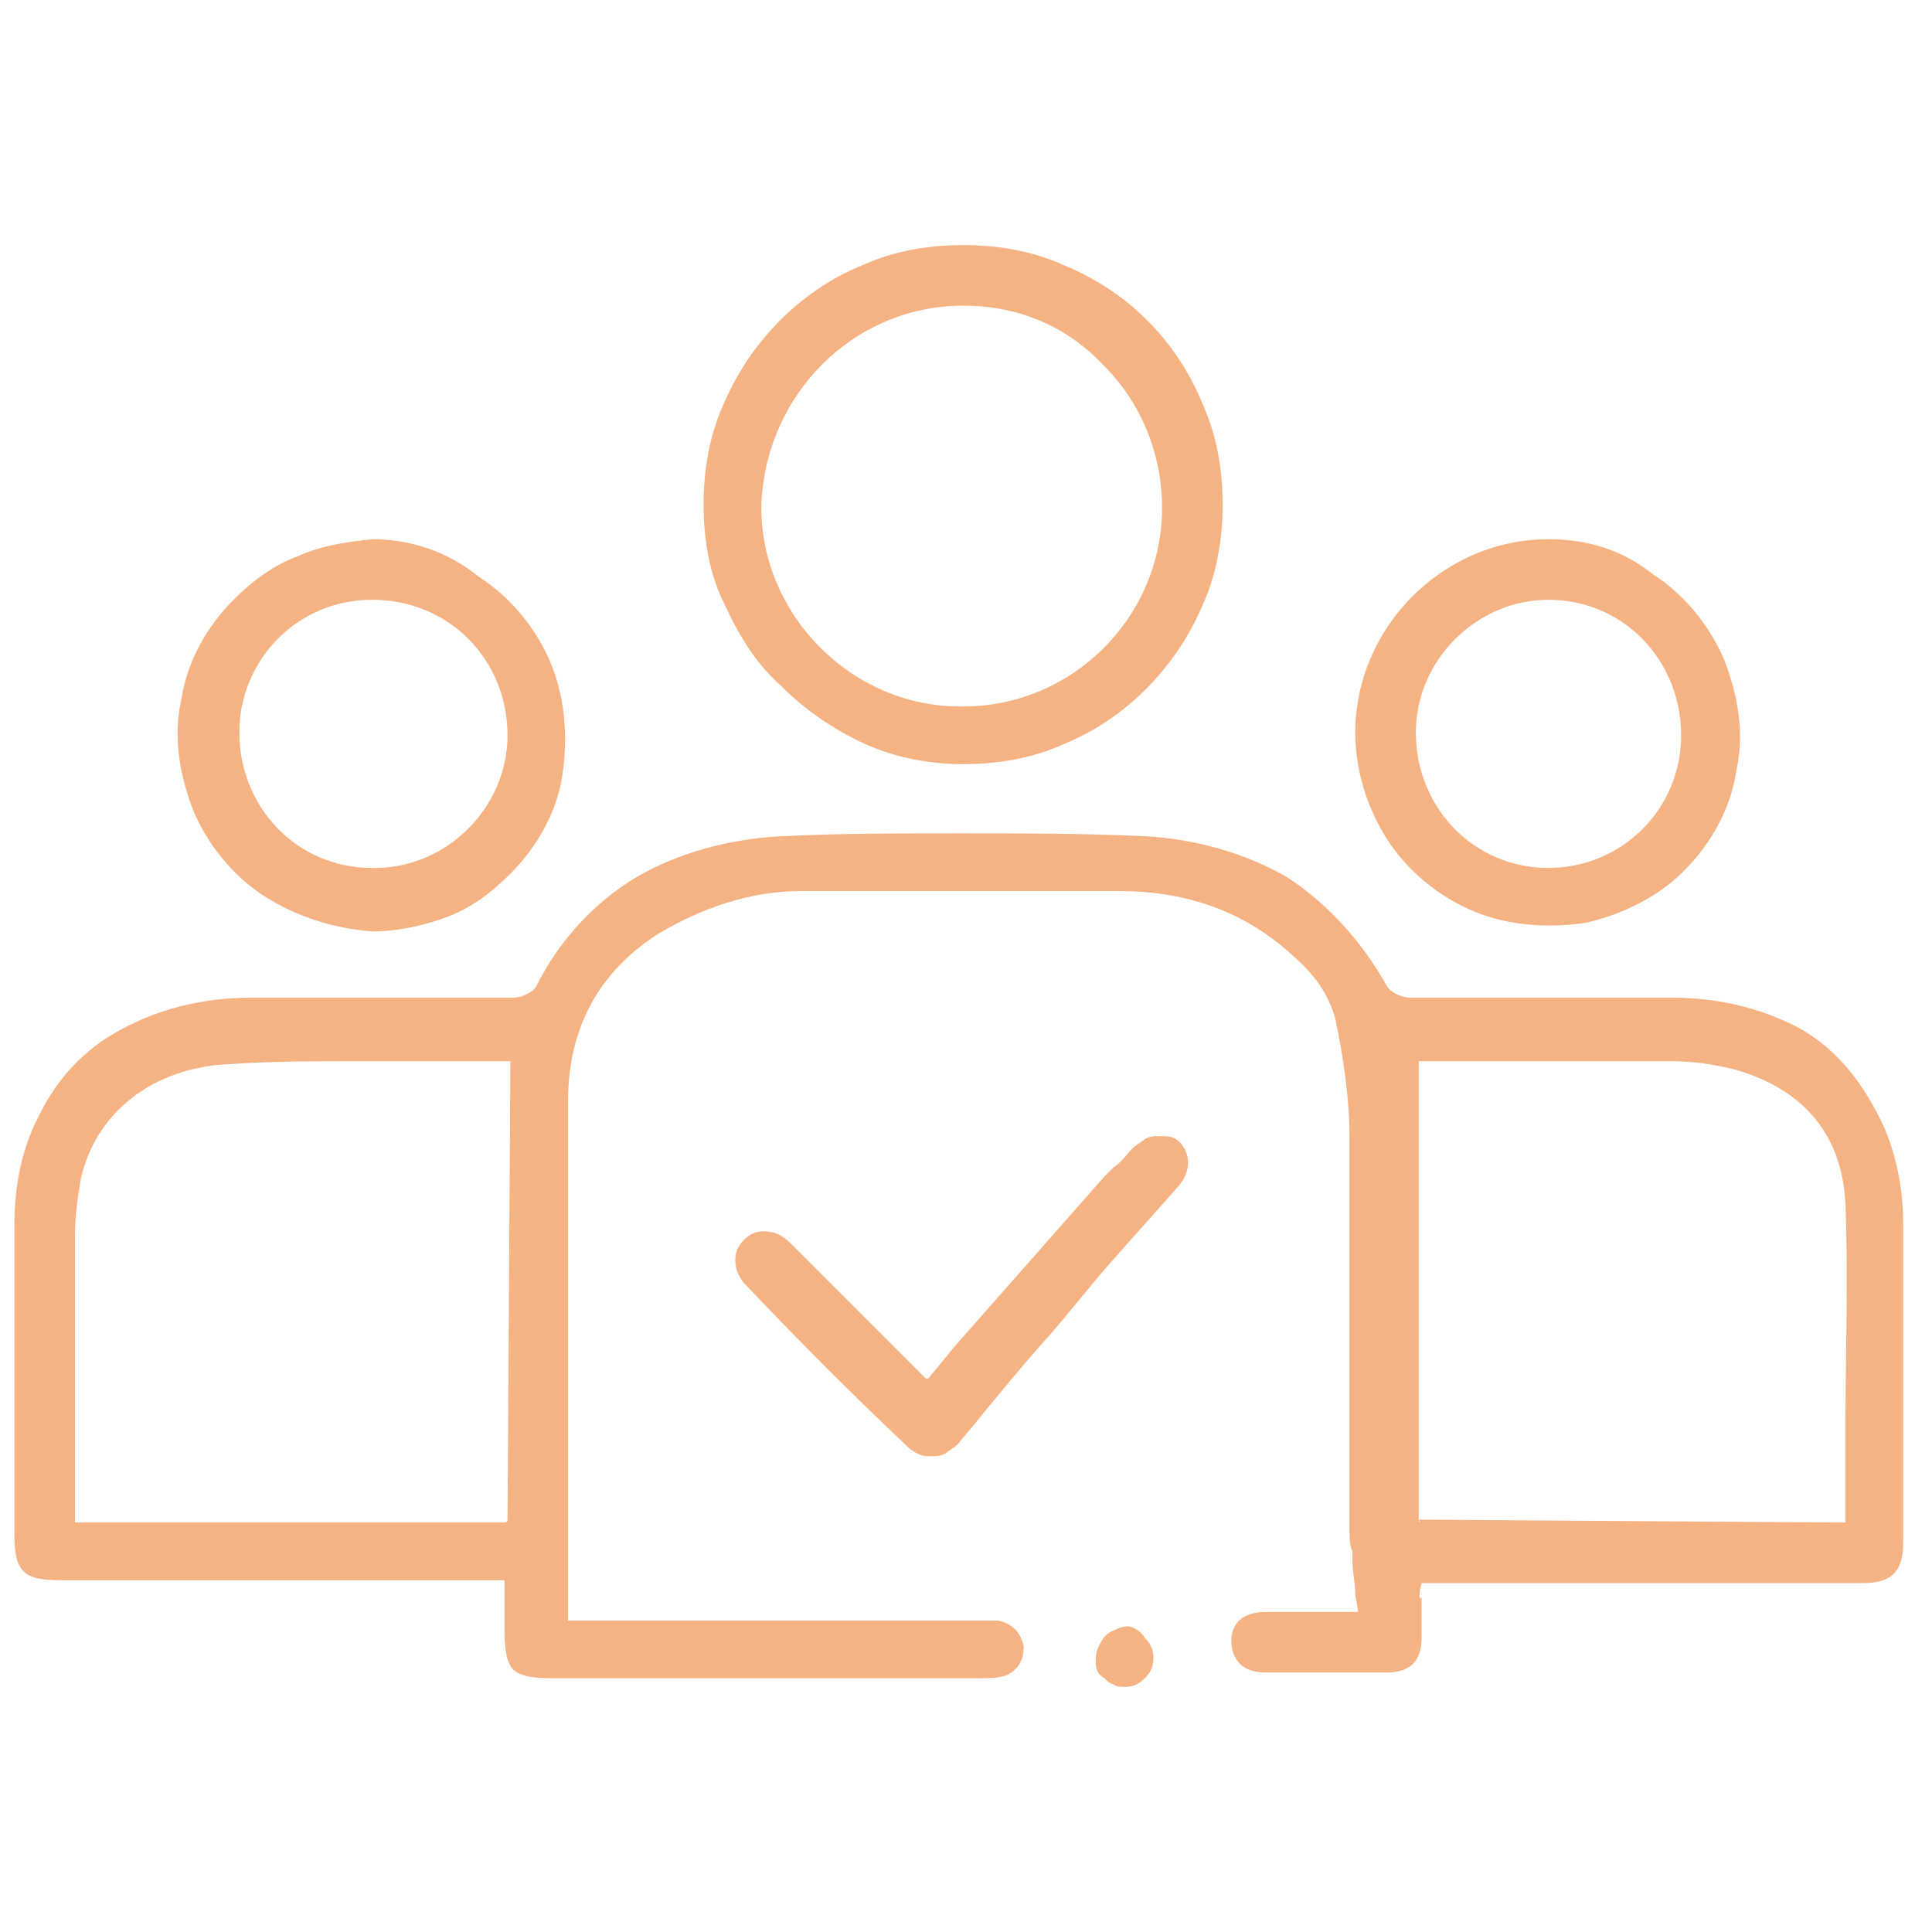 <?xml version="1.0" encoding="UTF-8"?>
<!-- Generator: Adobe Illustrator 25.0.0, SVG Export Plug-In . SVG Version: 6.00 Build 0)  -->
<svg xmlns="http://www.w3.org/2000/svg" xmlns:xlink="http://www.w3.org/1999/xlink" version="1.1" id="Layer_1" x="0px" y="0px" viewBox="0 0 67 67" style="enable-background:new 0 0 67 67;" xml:space="preserve">
<style type="text/css">
	.st0{opacity:0.5;fill:#EC6608;}
</style>
<g>
	<path class="st0" d="M49.3,54.9h8.4c2.8,0,4.9,0,6.9,0c1,0,1.4-0.4,1.4-1.4c0-0.9,0-1.9,0-2.8c0-2.7,0-5.5,0-8.3   c0-1.3-0.3-2.6-0.8-3.6c-0.7-1.4-1.6-2.5-2.9-3.2c-1.2-0.6-2.6-1-4.3-1c-1,0-2,0-3.4,0c-0.7,0-1.4,0-2.1,0c-0.7,0-1.4,0-2.1,0   c-0.5,0-1,0-1.5,0c-0.3,0-0.7-0.2-0.8-0.4c-0.9-1.6-2.1-2.9-3.5-3.8c-1.4-0.8-3.1-1.3-4.9-1.4c-2.1-0.1-4.2-0.1-6.4-0.1   c-2.1,0-4.2,0-6.2,0.1c-1.9,0.1-3.6,0.6-5,1.4c-1.5,0.9-2.7,2.2-3.5,3.8c-0.1,0.2-0.5,0.4-0.8,0.4c-1,0-2.1,0-3.5,0h-2h-2   c-0.5,0-1.1,0-1.6,0c-1.7,0-3.2,0.4-4.5,1.1c-1.3,0.7-2.2,1.7-2.8,2.9c-0.6,1.1-0.9,2.4-0.9,3.9c0,2.6,0,5.2,0,7.7c0,1,0,2,0,3   c0,1.3,0.3,1.6,1.6,1.6h15.3c0,0,0.1,0,0.1,0c0,0,0,0,0,0.1v0.6c0,0.4,0,0.8,0,1.1c0,0.7,0.1,1.1,0.3,1.3c0.2,0.2,0.6,0.3,1.3,0.3   H25c3.6,0,6.4,0,9,0c0.3,0,0.6,0,0.9-0.1c0.4-0.2,0.6-0.5,0.6-1c-0.1-0.5-0.4-0.8-0.9-0.9c-0.1,0-0.2,0-0.3,0h-0.2H34H19.8   c0,0-0.1,0-0.1,0c0,0,0,0,0-0.1v-0.9c0-0.6,0-1.3,0-1.9c0-1.5,0-2.9,0-4.4c0-3.5,0-7.2,0-10.7c0-2.6,1.1-4.5,3.1-5.8   c1.5-0.9,3.2-1.5,5-1.5c1.8,0,3.9,0,5.9,0c1.9,0,3.5,0,5.1,0c2.5,0,4.5,0.8,6.1,2.3c0.8,0.7,1.2,1.4,1.4,2.1   c0.3,1.4,0.5,2.8,0.5,4.2c0,3.1,0,6.3,0,9.3c0,1.4,0,2.9,0,4.3c0,0.2,0,0.5,0.1,0.7c0,0.1,0,0.2,0,0.3c0,0.4,0.1,0.8,0.1,1.2   l0.1,0.6c0,0,0,0,0,0c0,0,0,0,0,0c0,0,0,0,0,0c0,0,0,0,0,0h-2c-0.5,0-0.9,0-1.2,0c-0.8,0-1.2,0.4-1.2,1c0,0.3,0.1,0.6,0.3,0.8   c0.2,0.2,0.5,0.3,0.9,0.3c0.7,0,1.4,0,2.1,0c0.7,0,1.4,0,2.1,0c0.8,0,1.2-0.4,1.2-1.2c0-0.4,0-0.9,0-1.4   C49.2,55.5,49.2,55.3,49.3,54.9C49.2,55,49.2,55,49.3,54.9C49.3,54.9,49.3,54.9,49.3,54.9L49.3,54.9z M17.6,52.7   C17.6,52.7,17.6,52.8,17.6,52.7c0,0.1-0.1,0.1-0.1,0.1H2.7c0,0-0.1,0-0.1,0c0,0,0,0,0-0.1V52c0-0.8,0-1.6,0-2.4c0-2.2,0-4.5,0-6.7   c0-0.8,0.1-1.4,0.2-2c0.5-2.3,2.5-3.9,5.2-4c1.5-0.1,3.1-0.1,4.4-0.1c0.5,0,0.9,0,1.4,0c0.5,0,0.9,0,1.4,0c0.4,0,0.8,0,1.1,0   c0.2,0,0.3,0,0.5,0h0.8c0,0,0.1,0,0.1,0c0,0,0,0,0,0.1L17.6,52.7z M49.2,52.7V36.9c0,0,0-0.1,0-0.1c0,0,0,0,0.1,0l0.1,0   c0.1,0,0.3,0,0.5,0c0.6,0,1.3,0,1.9,0c0.8,0,1.6,0,2.5,0c1.4,0,2.6,0,3.6,0c0.8,0,1.5,0.1,2.3,0.3c2.4,0.7,3.7,2.3,3.8,4.7   c0.1,2.5,0,5.1,0,7.6c0,1.1,0,2.2,0,3.3c0,0,0,0.1,0,0.1c0,0,0,0-0.1,0L49.2,52.7C49.3,52.8,49.2,52.8,49.2,52.7   C49.2,52.8,49.2,52.7,49.2,52.7L49.2,52.7z"></path>
	<path class="st0" d="M24.4,17.5c0,1.2,0.2,2.4,0.7,3.4c0.5,1.1,1.1,2.1,2,2.9c0.8,0.8,1.8,1.5,2.9,2c1.1,0.5,2.3,0.7,3.4,0.7h0   c1.2,0,2.4-0.2,3.5-0.7c2.2-0.9,3.9-2.7,4.8-4.8c0.5-1.1,0.7-2.3,0.7-3.5c0-1.2-0.2-2.4-0.7-3.5c-0.9-2.2-2.6-3.9-4.8-4.8   c-1.1-0.5-2.3-0.7-3.5-0.7h0c-1.2,0-2.4,0.2-3.5,0.7c-2.2,0.9-3.9,2.7-4.8,4.8C24.6,15.1,24.4,16.3,24.4,17.5L24.4,17.5z    M33.4,10.6L33.4,10.6c1.9,0,3.6,0.7,4.9,2.1c1.3,1.3,2,3.1,2,4.9c0,3.8-3.1,6.9-6.9,6.9h-0.1c-3.8,0-6.9-3.2-6.9-6.9   C26.5,13.7,29.6,10.6,33.4,10.6z"></path>
	<path class="st0" d="M12.9,18.7L12.9,18.7c-0.9,0.1-1.7,0.2-2.6,0.6c-0.8,0.3-1.5,0.8-2.2,1.5c-0.9,0.9-1.6,2.1-1.8,3.4   c-0.3,1.3-0.1,2.6,0.4,3.9c0.5,1.2,1.4,2.3,2.5,3c1.1,0.7,2.4,1.1,3.7,1.2h0c0.9,0,1.8-0.2,2.6-0.5c0.8-0.3,1.5-0.8,2.2-1.5   c0.9-0.9,1.6-2.1,1.8-3.4s0.1-2.7-0.4-3.9c-0.5-1.2-1.4-2.3-2.5-3C15.5,19.1,14.2,18.7,12.9,18.7L12.9,18.7L12.9,18.7L12.9,18.7z    M12.9,20.8L12.9,20.8c2.7,0,4.7,2.1,4.7,4.7c0,2.5-2.1,4.6-4.6,4.6h-0.1c-2.6,0-4.6-2.1-4.6-4.7C8.3,22.9,10.3,20.8,12.9,20.8z"></path>
	<path class="st0" d="M53.7,18.7L53.7,18.7L53.7,18.7C50,18.7,47,21.8,47,25.4c0,1.3,0.4,2.6,1.1,3.7c0.7,1.1,1.8,2,3,2.5   c1.2,0.5,2.6,0.6,3.9,0.4c1.3-0.3,2.5-0.9,3.4-1.8c0.9-0.9,1.6-2.1,1.8-3.4c0.3-1.3,0.1-2.6-0.4-3.9c-0.5-1.2-1.4-2.3-2.5-3   C56.3,19.1,55.1,18.7,53.7,18.7L53.7,18.7L53.7,18.7L53.7,18.7z M53.7,20.8c2.6,0,4.6,2.1,4.6,4.7c0,2.6-2.1,4.6-4.6,4.6h0   c-2.6,0-4.6-2.1-4.6-4.7C49.1,22.9,51.2,20.8,53.7,20.8L53.7,20.8z"></path>
	<path class="st0" d="M31.7,47.4c-0.5-0.5-1-1-1.5-1.5c-0.9-0.9-1.9-1.9-2.8-2.8c-0.3-0.3-0.6-0.4-0.9-0.4c-0.3,0-0.5,0.1-0.7,0.3   c-0.2,0.2-0.3,0.4-0.3,0.7c0,0.3,0.1,0.6,0.4,0.9c1.9,2,3.7,3.8,5.5,5.5c0.1,0.1,0.2,0.2,0.4,0.3s0.3,0.1,0.5,0.1   c0.2,0,0.3,0,0.5-0.1c0.1-0.1,0.3-0.2,0.4-0.3l0.5-0.6c0.9-1.1,1.8-2.2,2.7-3.2c0.7-0.8,1.4-1.7,2.1-2.5c0.8-0.9,1.6-1.8,2.4-2.7   c0.4-0.5,0.4-1.1,0-1.5c-0.2-0.2-0.4-0.2-0.7-0.2c-0.2,0-0.3,0-0.5,0.1c-0.1,0.1-0.3,0.2-0.4,0.3c-0.2,0.2-0.4,0.5-0.7,0.7   c-0.1,0.1-0.2,0.2-0.3,0.3l-5.2,5.9l-0.9,1.1c0,0,0,0,0,0c0,0,0,0,0,0c0,0,0,0-0.1,0l-0.1-0.1C31.8,47.5,31.8,47.5,31.7,47.4   L31.7,47.4z"></path>
	<path class="st0" d="M39.1,56.4L39.1,56.4c-0.2,0-0.4,0.1-0.6,0.2s-0.3,0.3-0.4,0.5c-0.1,0.2-0.1,0.4-0.1,0.6   c0,0.2,0.1,0.4,0.3,0.5c0.1,0.1,0.2,0.2,0.3,0.2c0.1,0.1,0.3,0.1,0.4,0.1h0c0.3,0,0.5-0.1,0.7-0.3c0.2-0.2,0.3-0.4,0.3-0.7   c0-0.3-0.1-0.5-0.3-0.7C39.6,56.6,39.3,56.4,39.1,56.4z"></path>
</g>
</svg>
